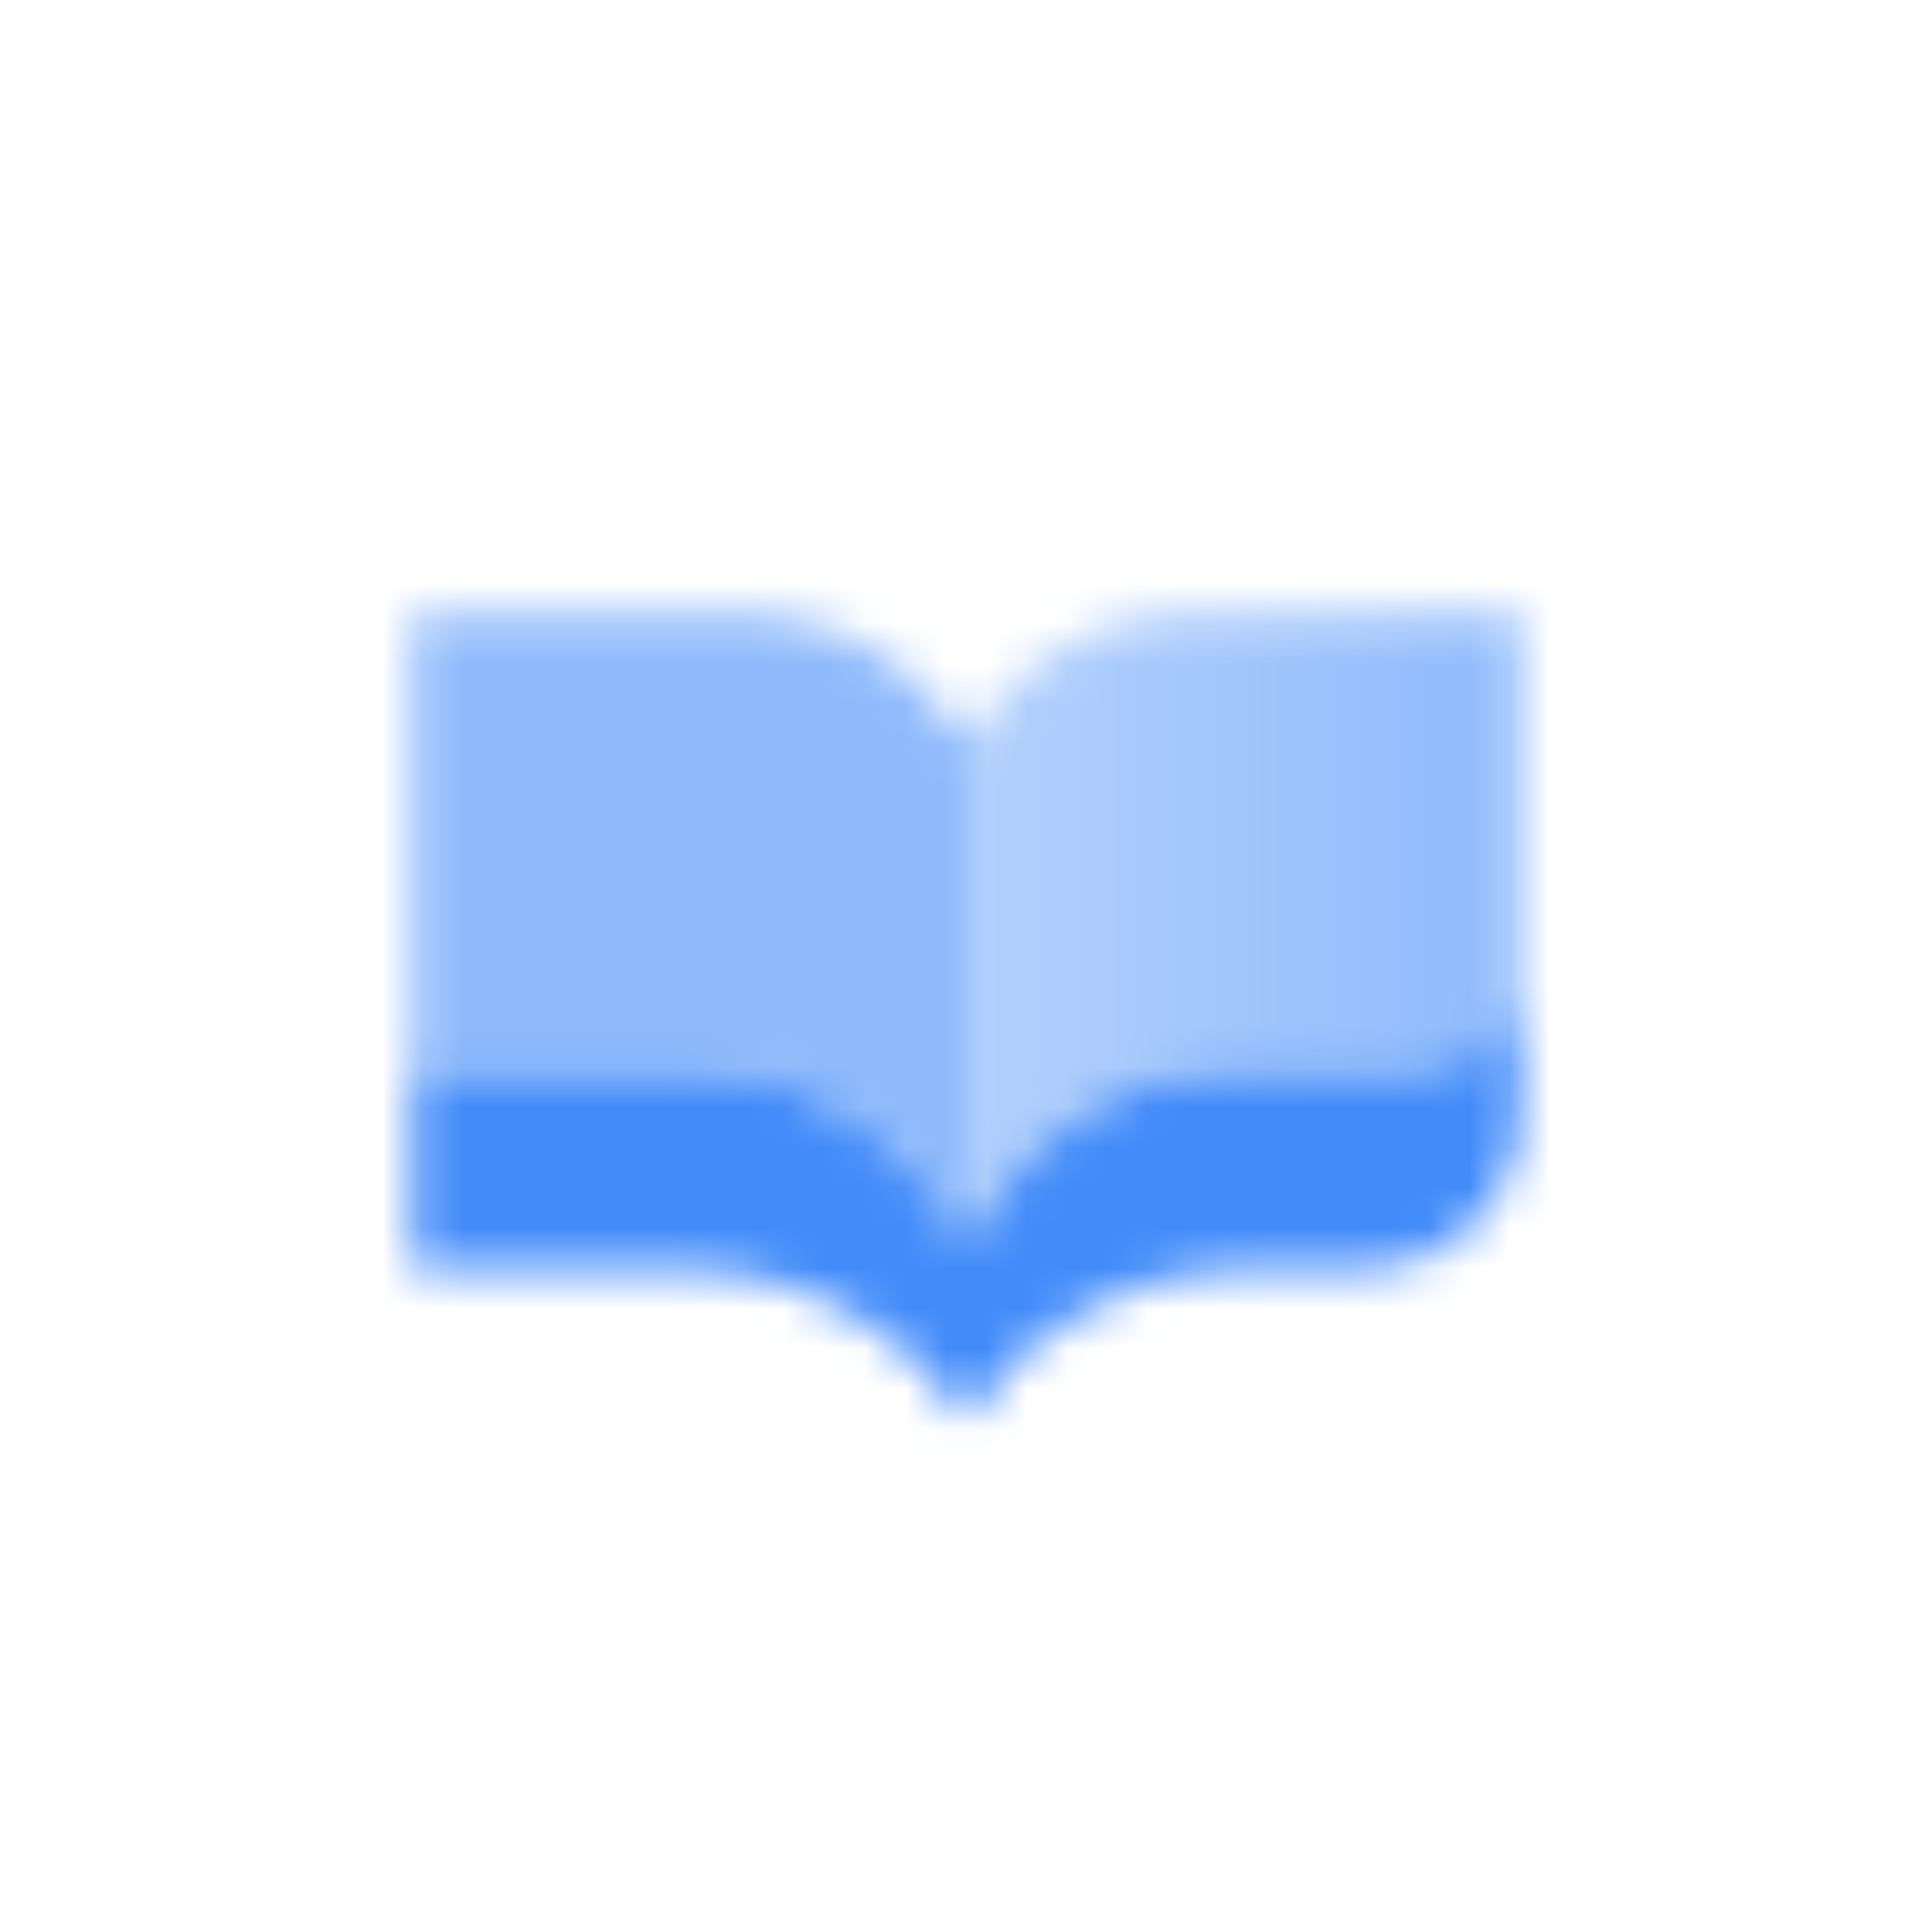 <svg width="48" height="48" viewBox="0 0 48 48" fill="none" xmlns="http://www.w3.org/2000/svg">
<mask id="mask0_939_2098" style="mask-type:alpha" maskUnits="userSpaceOnUse" x="10" y="15" width="28" height="21">
<path d="M24.623 17.596L24 18.375V30.875L24.341 30.279C25.676 27.942 28.161 26.5 30.852 26.5H36.5C37.19 26.5 37.75 25.94 37.75 25.25V15.25H29.504C27.605 15.25 25.81 16.113 24.623 17.596Z" fill="url(#paint0_linear_939_2098)"/>
<path opacity="0.6" d="M23.377 17.596L24 18.375V30.875L23.659 30.279C22.324 27.942 19.839 26.5 17.148 26.5H10.25V15.25H18.496C20.395 15.25 22.19 16.113 23.377 17.596Z" fill="black"/>
<path d="M17.148 26.5H10.25V31.5H16.993C19.809 31.5 22.438 32.907 24 35.25C25.562 32.907 28.191 31.5 31.007 31.5H34C36.071 31.5 37.75 29.821 37.75 27.75V25.25C37.125 25.875 36.5 26.5 35.25 26.5L30.852 26.5C28.161 26.5 25.676 27.942 24.341 30.279L24 30.875L23.659 30.279C22.324 27.942 19.839 26.5 17.148 26.5Z" fill="black"/>
</mask>
<g mask="url(#mask0_939_2098)">
<path d="M9 9H39V39H9V9Z" fill="#428BF9"/>
</g>
<defs>
<linearGradient id="paint0_linear_939_2098" x1="37.75" y1="21.5" x2="24" y2="21.5" gradientUnits="userSpaceOnUse">
<stop stop-opacity="0.6"/>
<stop offset="1" stop-opacity="0.4"/>
</linearGradient>
</defs>
</svg>
